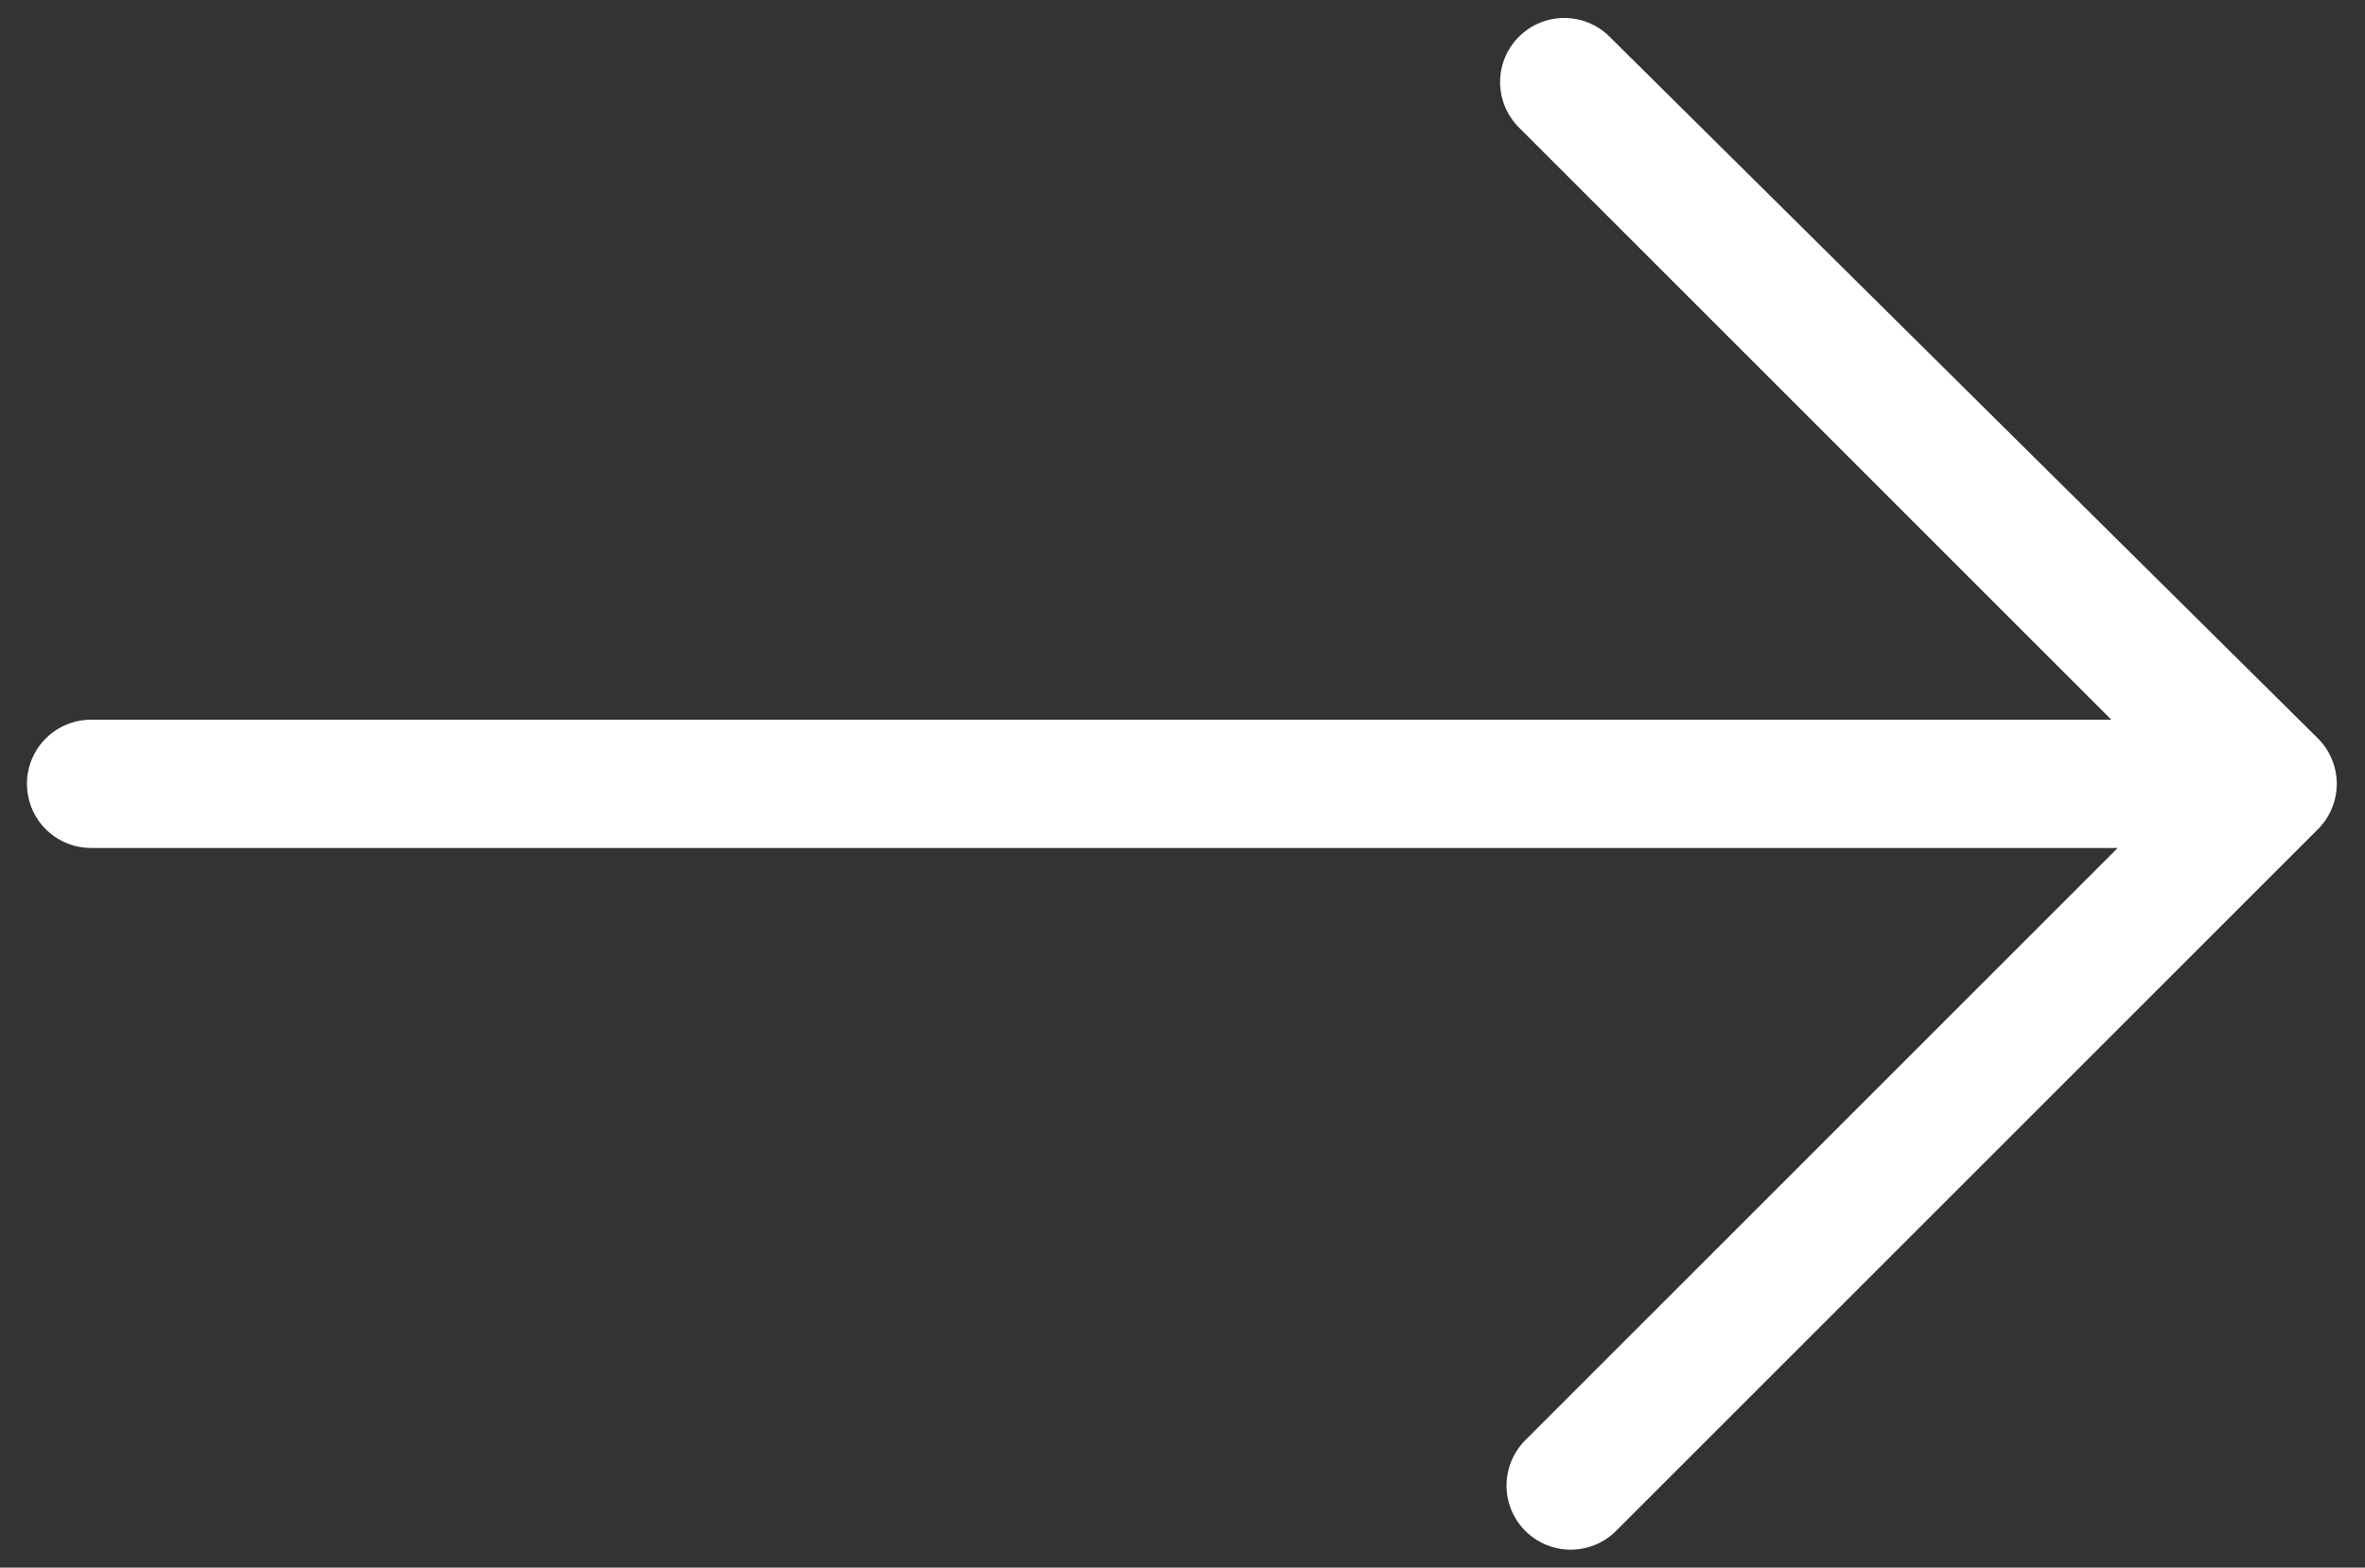 <?xml version="1.0" encoding="UTF-8"?><svg id="a" xmlns="http://www.w3.org/2000/svg" viewBox="0 0 18.43 12.22"><rect x="0" y="0" width="18.43" height="12.22" fill="#333333" stroke="none"/><defs><style>.b{fill:none;stroke:#fff;stroke-linecap:round;stroke-linejoin:round;}</style></defs><polyline class="b" points="12.24 11.58 17.71 6.11 12.19 .64 17.66 6.11 17.66 6.11 .71 6.11"/></svg>